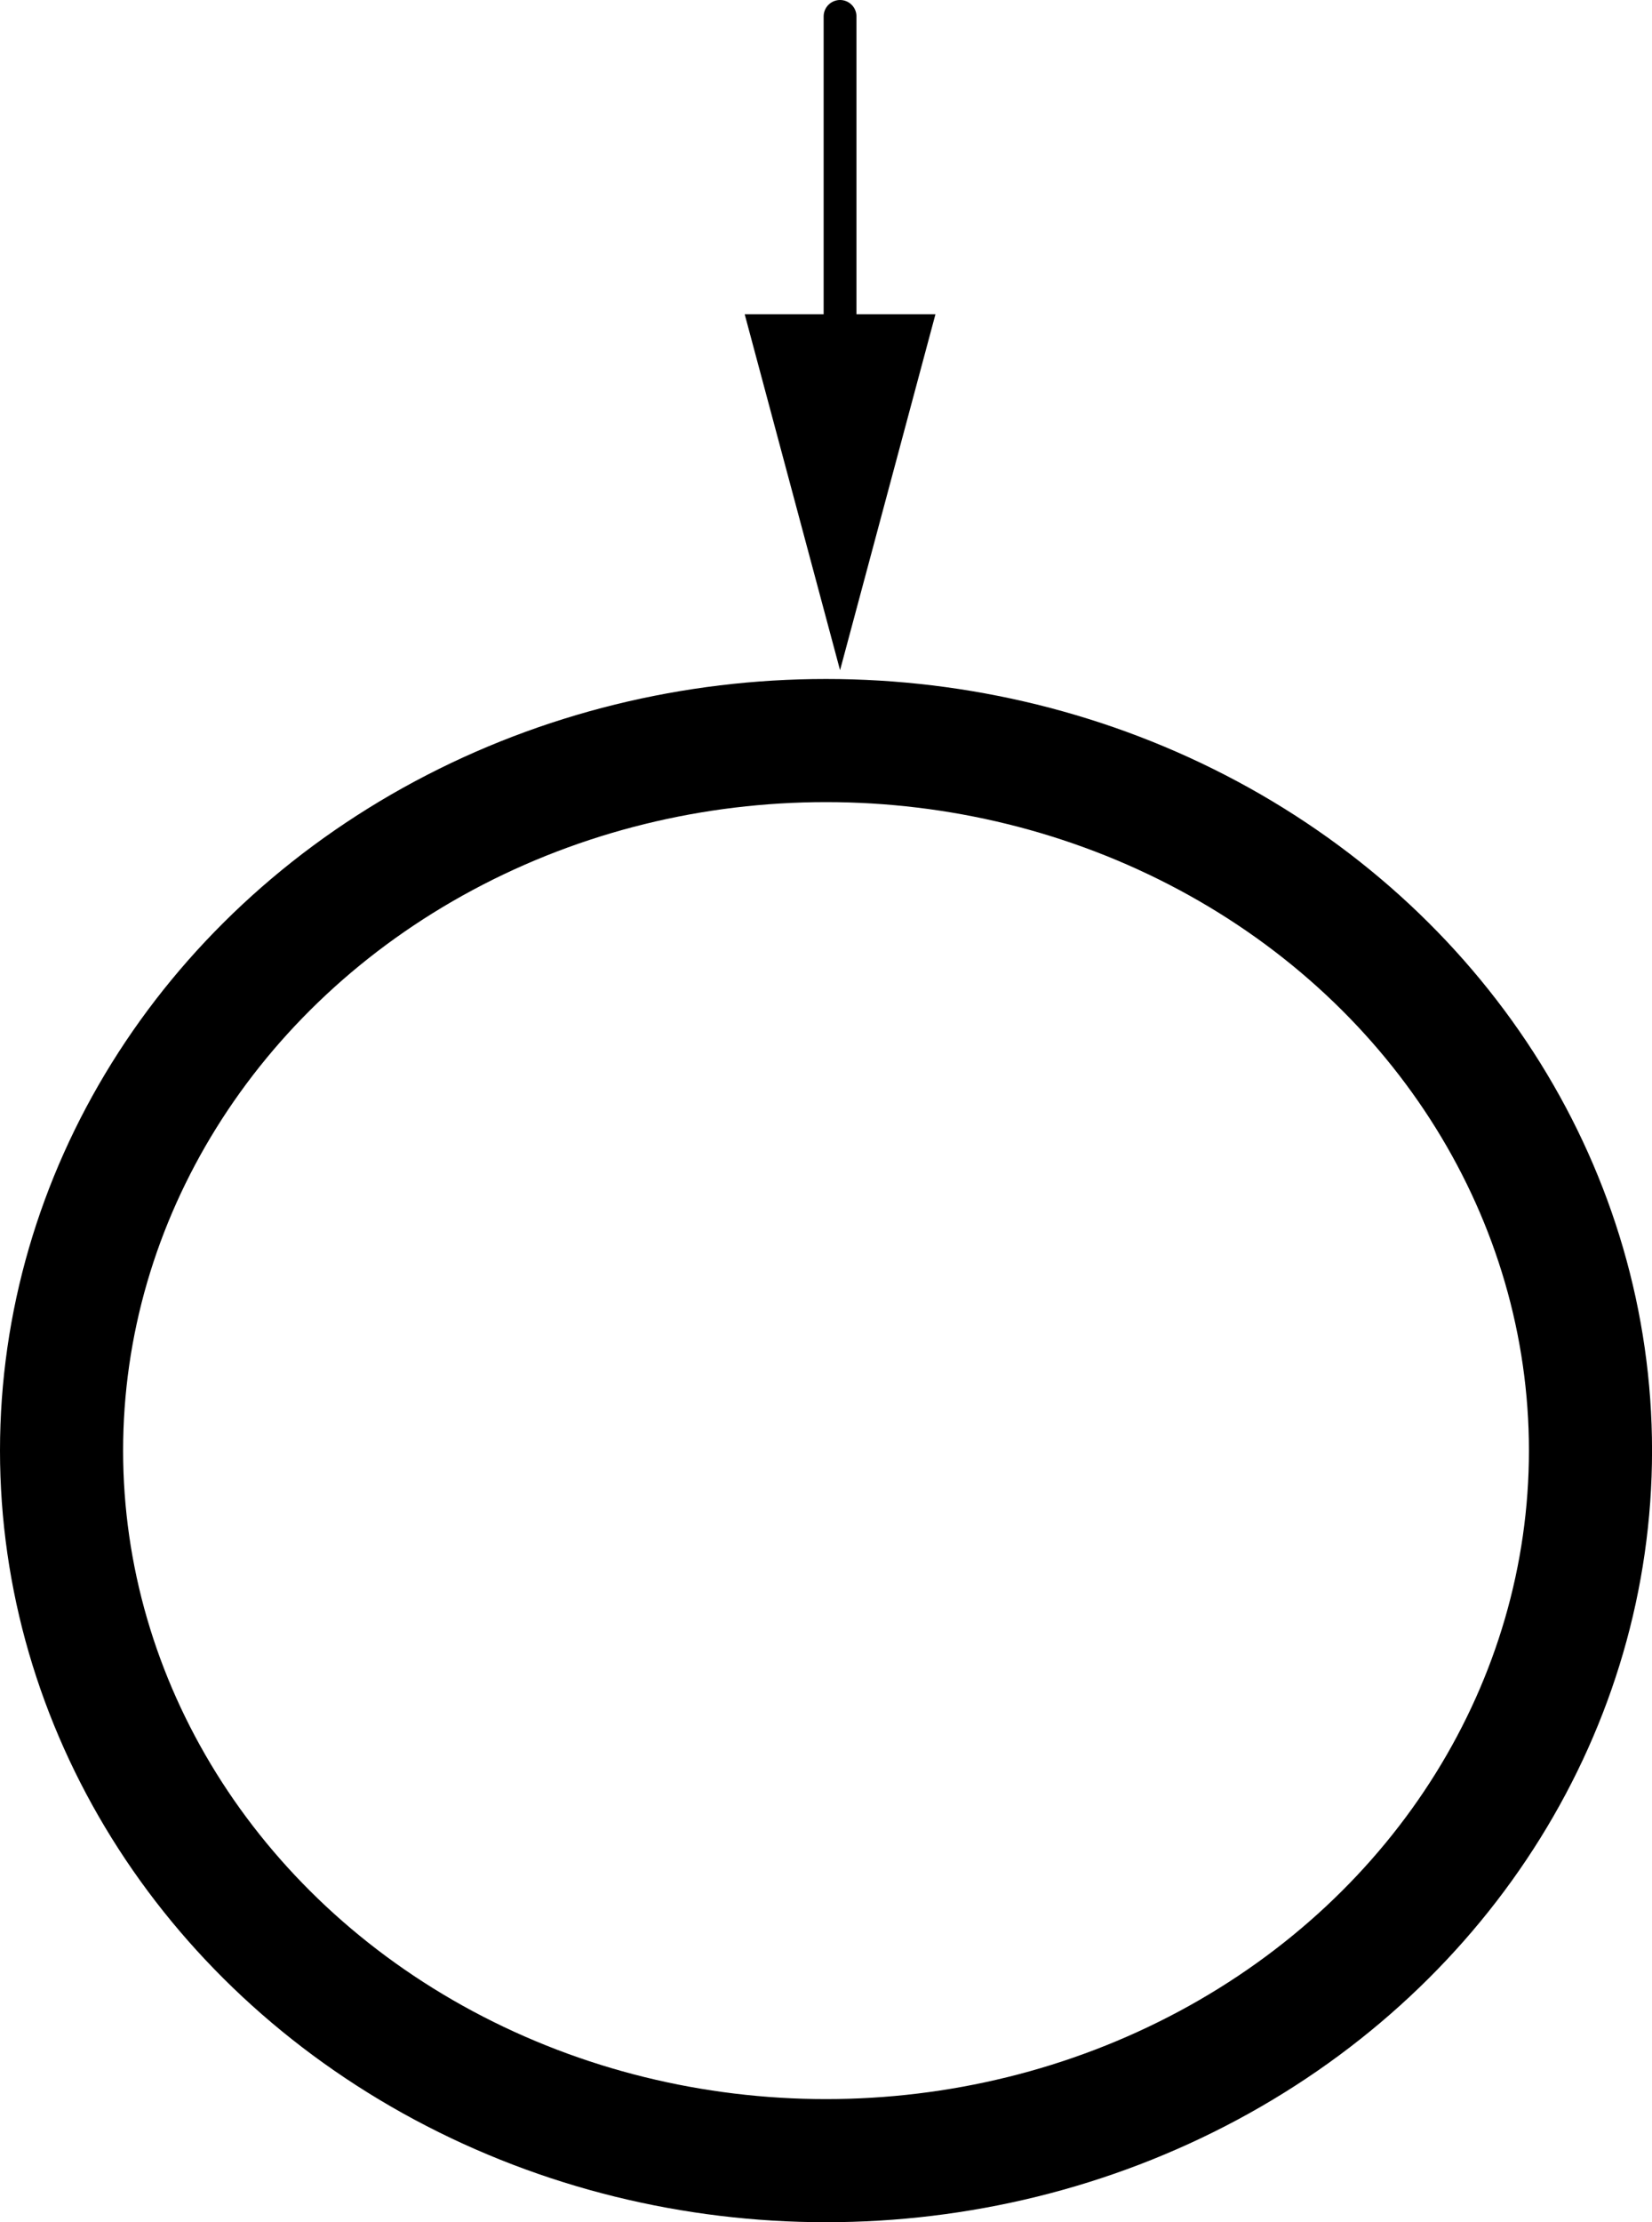 <?xml version="1.0" encoding="iso-8859-1"?>
<!-- Generator: Adobe Illustrator 28.0.0, SVG Export Plug-In . SVG Version: 6.00 Build 0)  -->
<svg version="1.1" id="image" xmlns="http://www.w3.org/2000/svg" xmlns:xlink="http://www.w3.org/1999/xlink" x="0px" y="0px"
	 width="40.257px" height="54.143px" viewBox="0 0 40.257 54.143" enable-background="new 0 0 40.257 54.143"
	 xml:space="preserve">
<ellipse fill="none" stroke="#000000" stroke-width="3" stroke-miterlimit="10" cx="20.129" cy="35.343" rx="18.629" ry="17.3"/>
<g>
	<g>
		
			<line fill="none" stroke="#000000" stroke-width="0.8" stroke-linecap="round" stroke-miterlimit="10" x1="20.471" y1="0.4" x2="20.471" y2="9.241"/>
		<g>
			<polygon points="18.147,7.656 20.471,16.329 22.796,7.656 			"/>
		</g>
	</g>
</g>
</svg>

